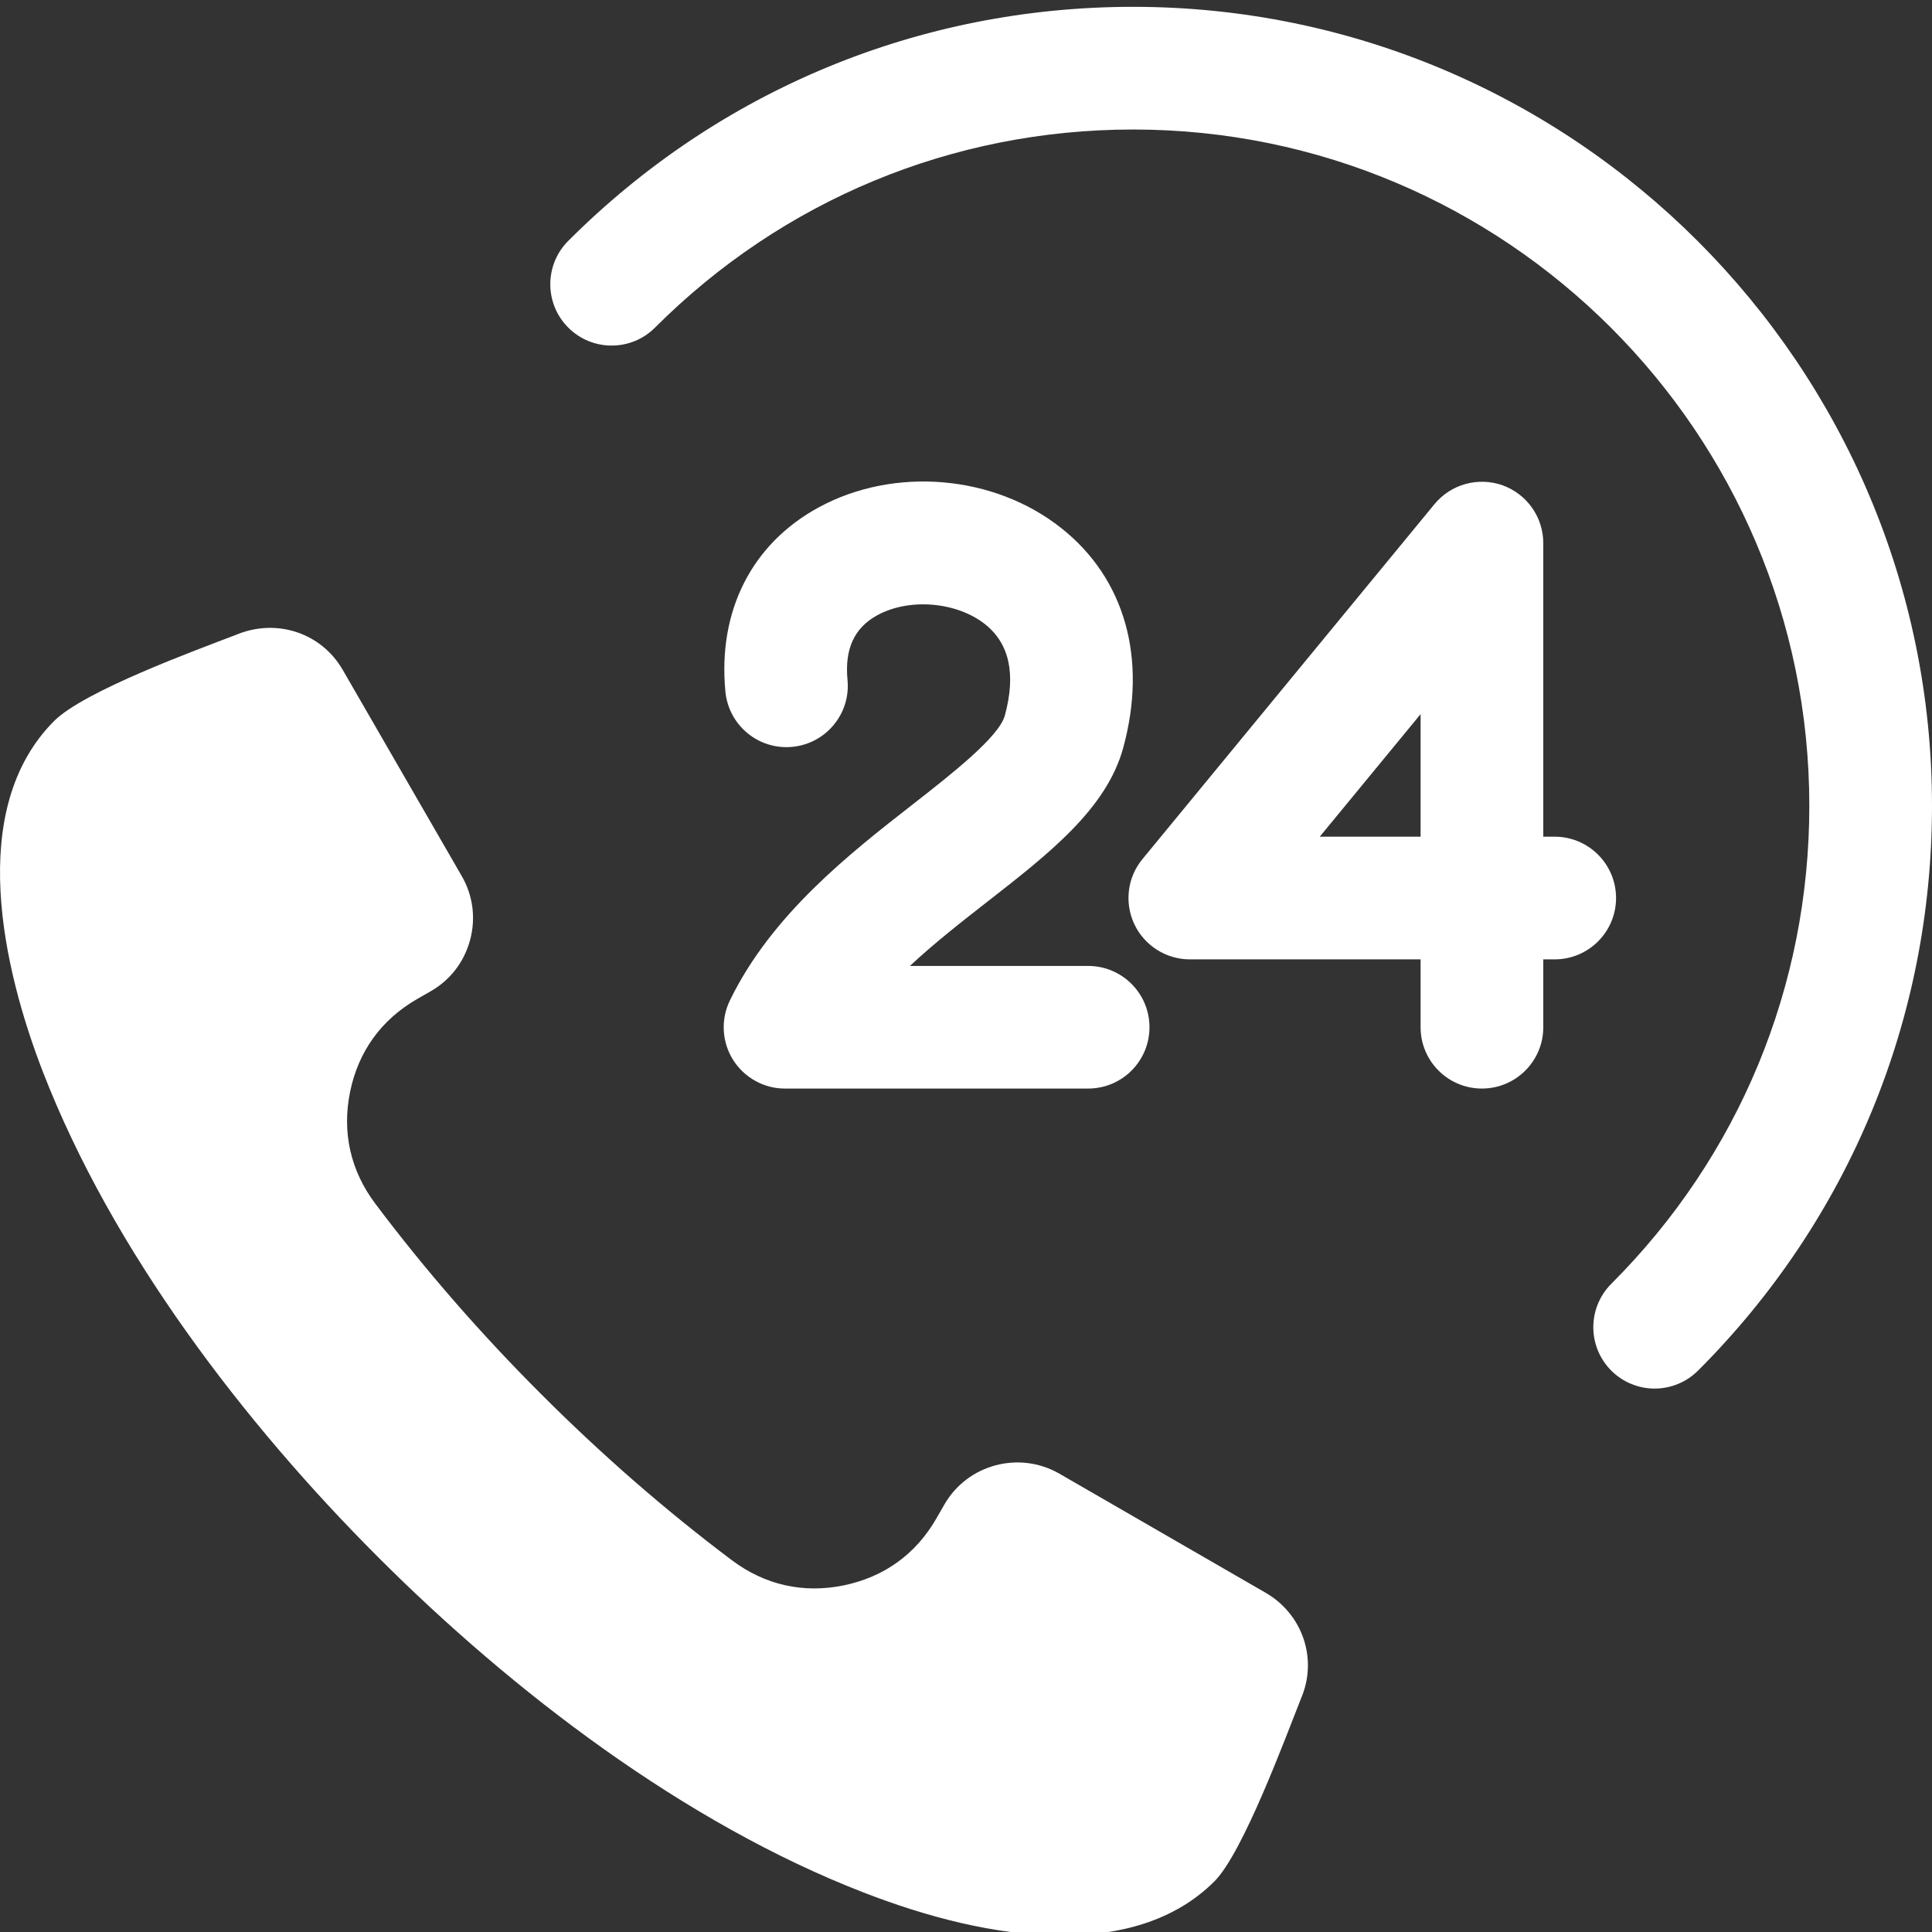 <svg width="30" height="30" viewBox="0 0 30 30" fill="none" xmlns="http://www.w3.org/2000/svg">
<rect x="0" y="0" width="30" height="30" fill="#333333" stroke="none"/>
<g clip-path="url(#clip0_135_156)">
<path fill-rule="evenodd" clip-rule="evenodd" d="M23.333 7.536C23.517 7.603 23.677 7.724 23.79 7.885C23.903 8.045 23.964 8.237 23.964 8.433V12.992H24.141C24.667 12.992 25.094 13.419 25.094 13.944C25.094 14.47 24.667 14.897 24.141 14.897H23.964V15.951C23.964 16.477 23.537 16.903 23.011 16.903C22.485 16.903 22.059 16.477 22.059 15.951V14.897H18.476C18.295 14.897 18.118 14.845 17.966 14.749C17.813 14.652 17.691 14.514 17.614 14.351C17.537 14.188 17.508 14.006 17.53 13.827C17.552 13.648 17.625 13.479 17.74 13.34L22.275 7.828C22.4 7.676 22.569 7.567 22.758 7.515C22.947 7.463 23.148 7.47 23.333 7.536ZM22.059 12.992H20.493L22.059 11.089V12.992ZM15.603 11.111C15.778 10.47 15.675 9.993 15.296 9.693C14.855 9.344 14.12 9.282 13.623 9.553C13.266 9.748 13.114 10.076 13.16 10.558C13.211 11.081 12.827 11.547 12.303 11.597C11.78 11.648 11.315 11.264 11.264 10.74C11.144 9.489 11.671 8.446 12.712 7.879C13.885 7.241 15.434 7.372 16.478 8.199C17.468 8.982 17.82 10.227 17.441 11.613C17.183 12.557 16.291 13.253 15.348 13.989C14.945 14.303 14.517 14.637 14.129 14.999H16.897C17.423 14.999 17.849 15.425 17.849 15.951C17.849 16.477 17.423 16.903 16.897 16.903H12.19C12.029 16.904 11.87 16.863 11.729 16.784C11.588 16.706 11.469 16.594 11.383 16.457C11.297 16.32 11.248 16.164 11.239 16.003C11.23 15.841 11.263 15.681 11.333 15.536C11.982 14.2 13.198 13.251 14.176 12.488C14.771 12.023 15.512 11.444 15.603 11.111ZM30 12.512C30 15.825 28.71 18.94 26.367 21.283C26.278 21.371 26.173 21.442 26.058 21.489C25.942 21.537 25.818 21.562 25.693 21.562C25.568 21.562 25.444 21.537 25.329 21.489C25.213 21.442 25.108 21.371 25.02 21.283C24.648 20.911 24.648 20.307 25.02 19.935C27.003 17.953 28.095 15.316 28.095 12.512C28.095 6.721 23.385 2.011 17.595 2.011C14.791 2.011 12.154 3.104 10.171 5.087C9.799 5.459 9.196 5.459 8.824 5.087C8.452 4.715 8.452 4.112 8.824 3.74C11.167 1.397 14.282 0.106 17.595 0.106C24.435 0.107 30 5.671 30 12.512Z" fill="white"/>
<path fill-rule="evenodd" clip-rule="evenodd" d="M19.652 24.732L16.45 22.883C15.827 22.524 15.024 22.738 14.665 23.361L14.539 23.58C14.219 24.136 13.726 24.489 13.099 24.618C12.474 24.746 11.877 24.612 11.367 24.229C10.32 23.443 9.33 22.575 8.404 21.649C7.478 20.724 6.611 19.734 5.825 18.687C5.442 18.176 5.308 17.58 5.436 16.955C5.564 16.327 5.919 15.836 6.473 15.515L6.693 15.389C6.996 15.214 7.209 14.933 7.3 14.595C7.39 14.258 7.345 13.907 7.171 13.605L5.322 10.402C4.993 9.833 4.316 9.607 3.706 9.841L3.666 9.857C3.038 10.098 1.306 10.73 0.841 11.195C-0.535 12.572 0.054 15.062 0.667 16.646C1.743 19.421 3.782 22.091 5.873 24.181C7.963 26.271 10.633 28.311 13.408 29.386C14.37 29.759 15.454 30.054 16.493 30.054C17.362 30.054 18.228 29.843 18.858 29.213C19.302 28.769 19.96 26.983 20.201 26.377L20.217 26.338C20.457 25.733 20.215 25.057 19.652 24.732Z" fill="white"/>
</g>
<defs>
<clipPath id="clip0_135_156">
<rect width="30" height="30" fill="white"/>
</clipPath>
</defs>
</svg>
